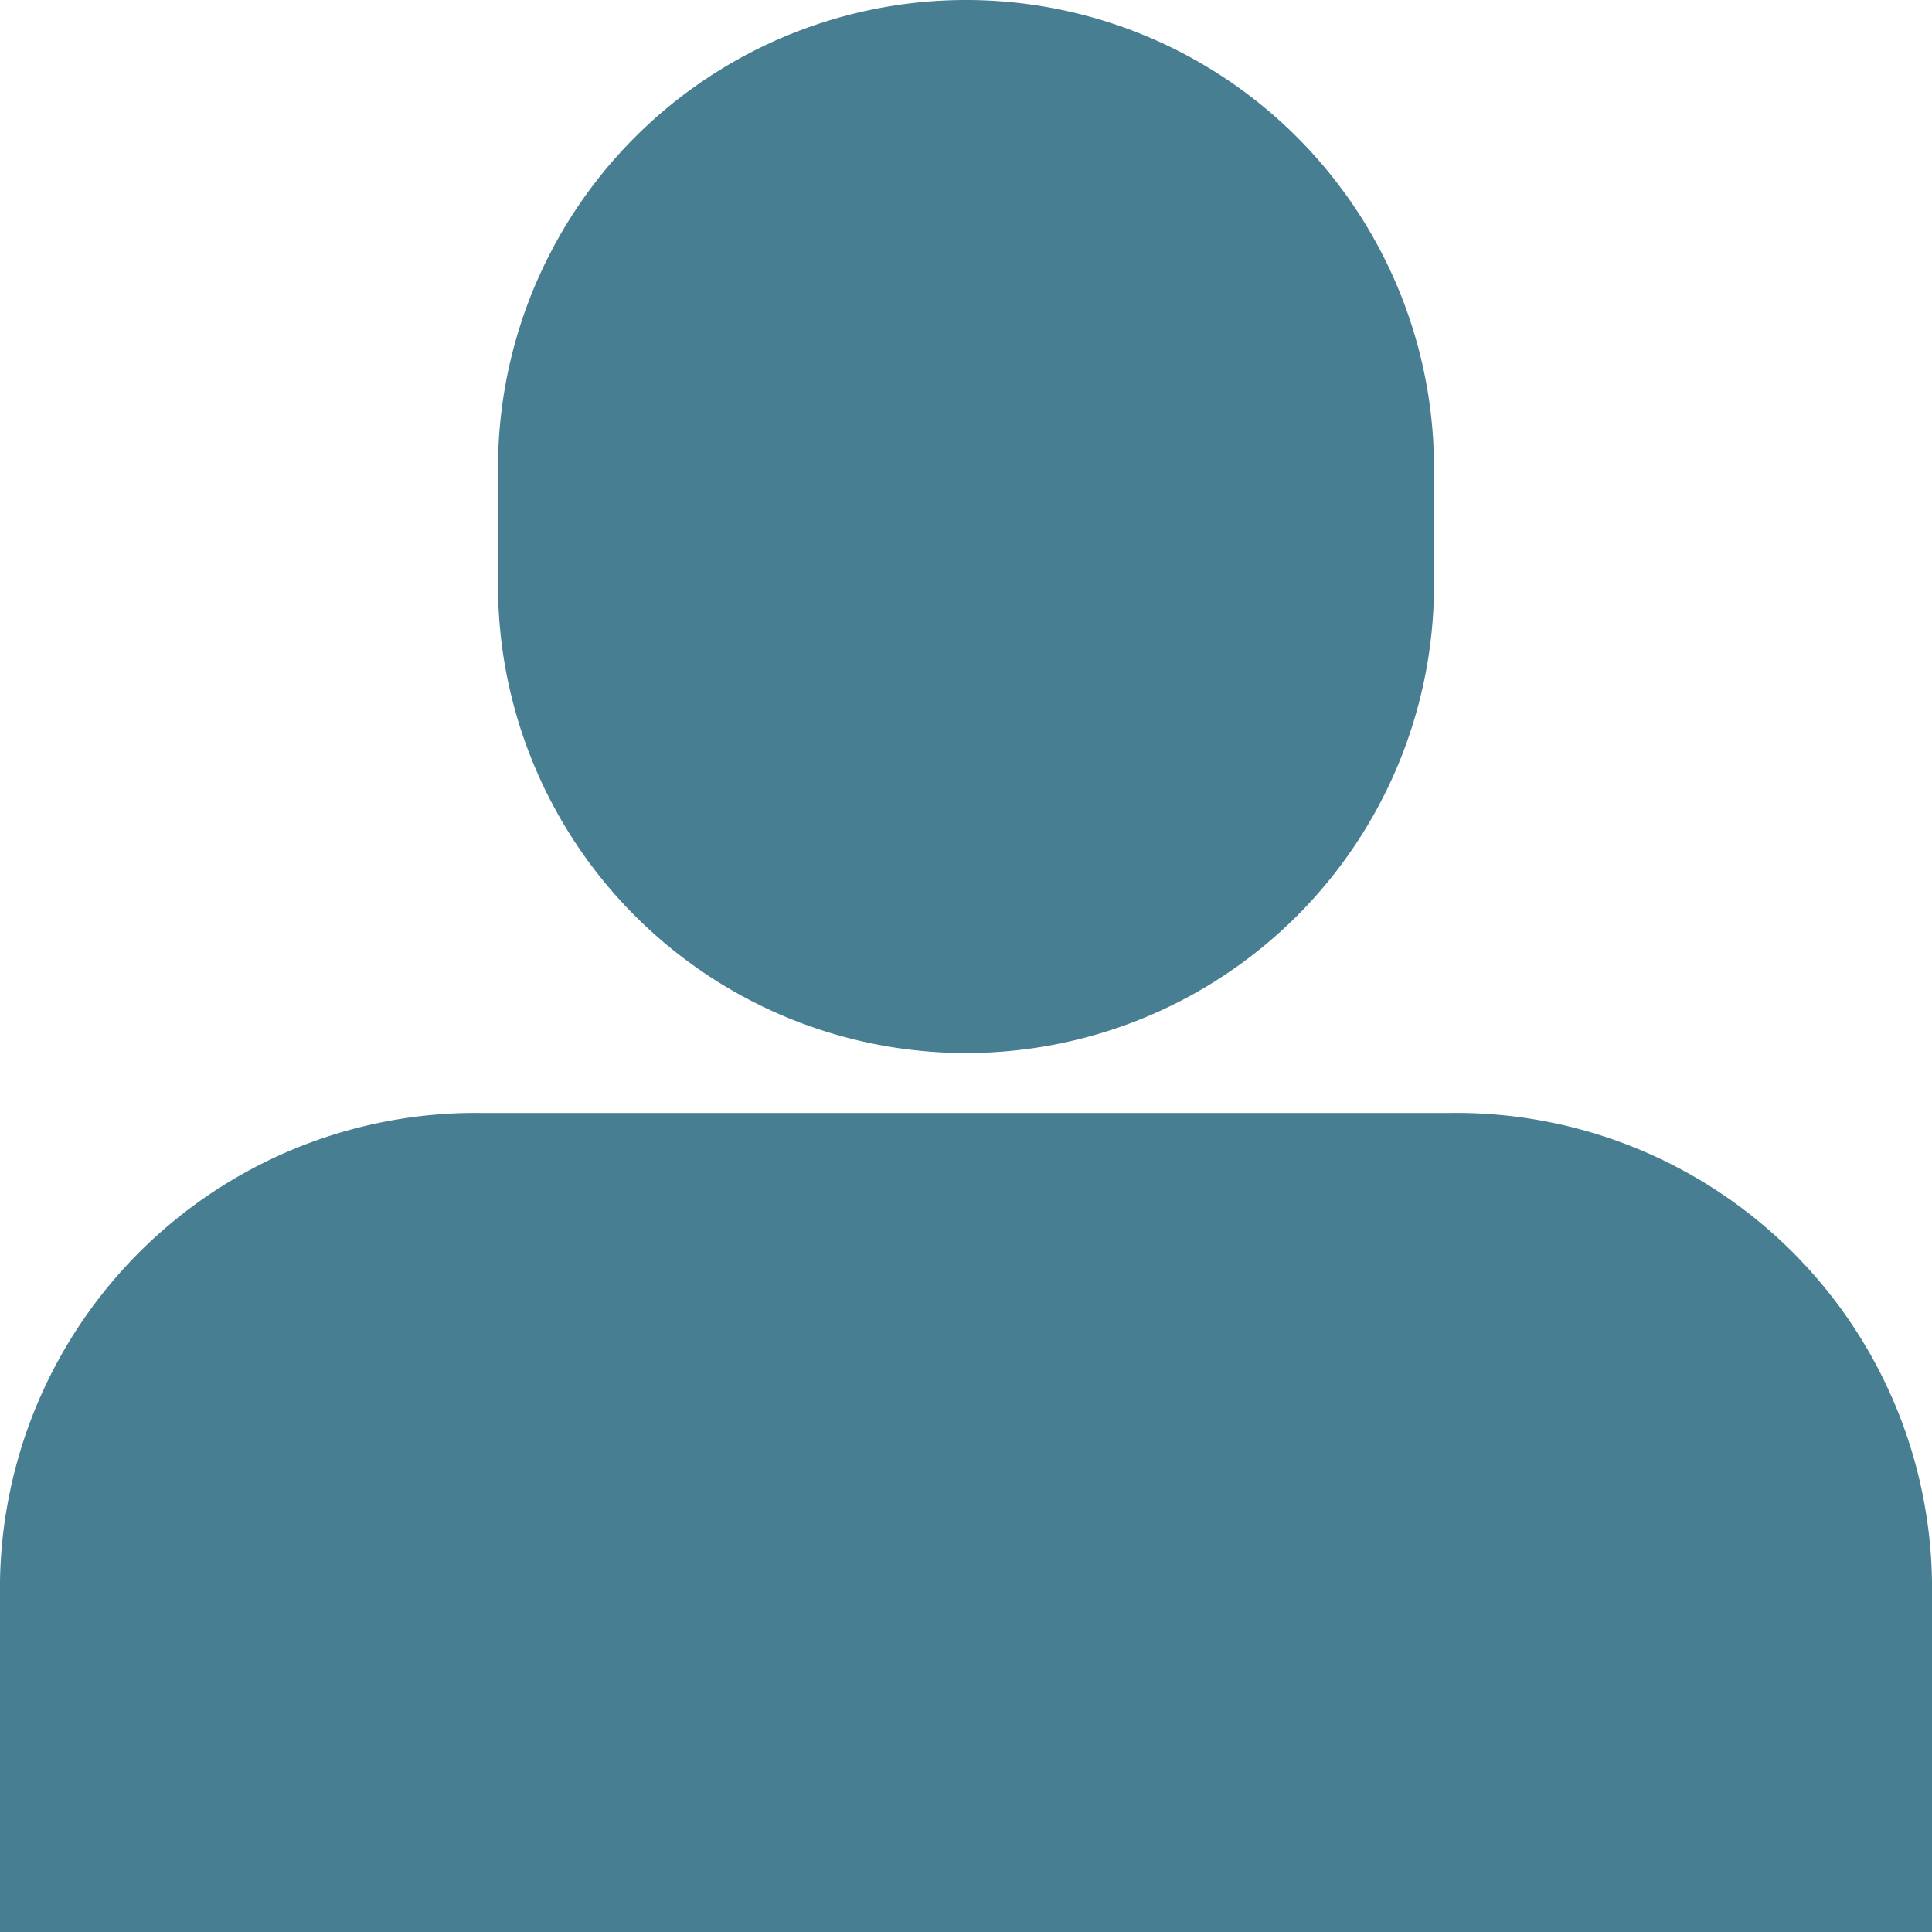 <svg xmlns="http://www.w3.org/2000/svg" width="25" height="25" viewBox="0 0 25 25">
  <defs>
    <style>
      .cls-1 {
        fill: #487E91;
      }
    </style>
  </defs>
  <g id="_2203549_admin_avatar_human_login_user_icon" data-name="2203549_admin_avatar_human_login_user_icon" class="cls-1">
    <path id="Path_747" data-name="Path 747" d="M18.75,9H6.25A6.156,6.156,0,0,0,0,15.056V19.6H25V15.056A6.156,6.156,0,0,0,18.75,9Z" transform="translate(0 5.402)"/>
    <path id="Path_748" data-name="Path 748" d="M16.112,7.57V6.056A6.056,6.056,0,1,0,4,6.056V7.57a6.056,6.056,0,1,0,12.112,0Z" transform="translate(2.444)"/>
  </g>
</svg>
